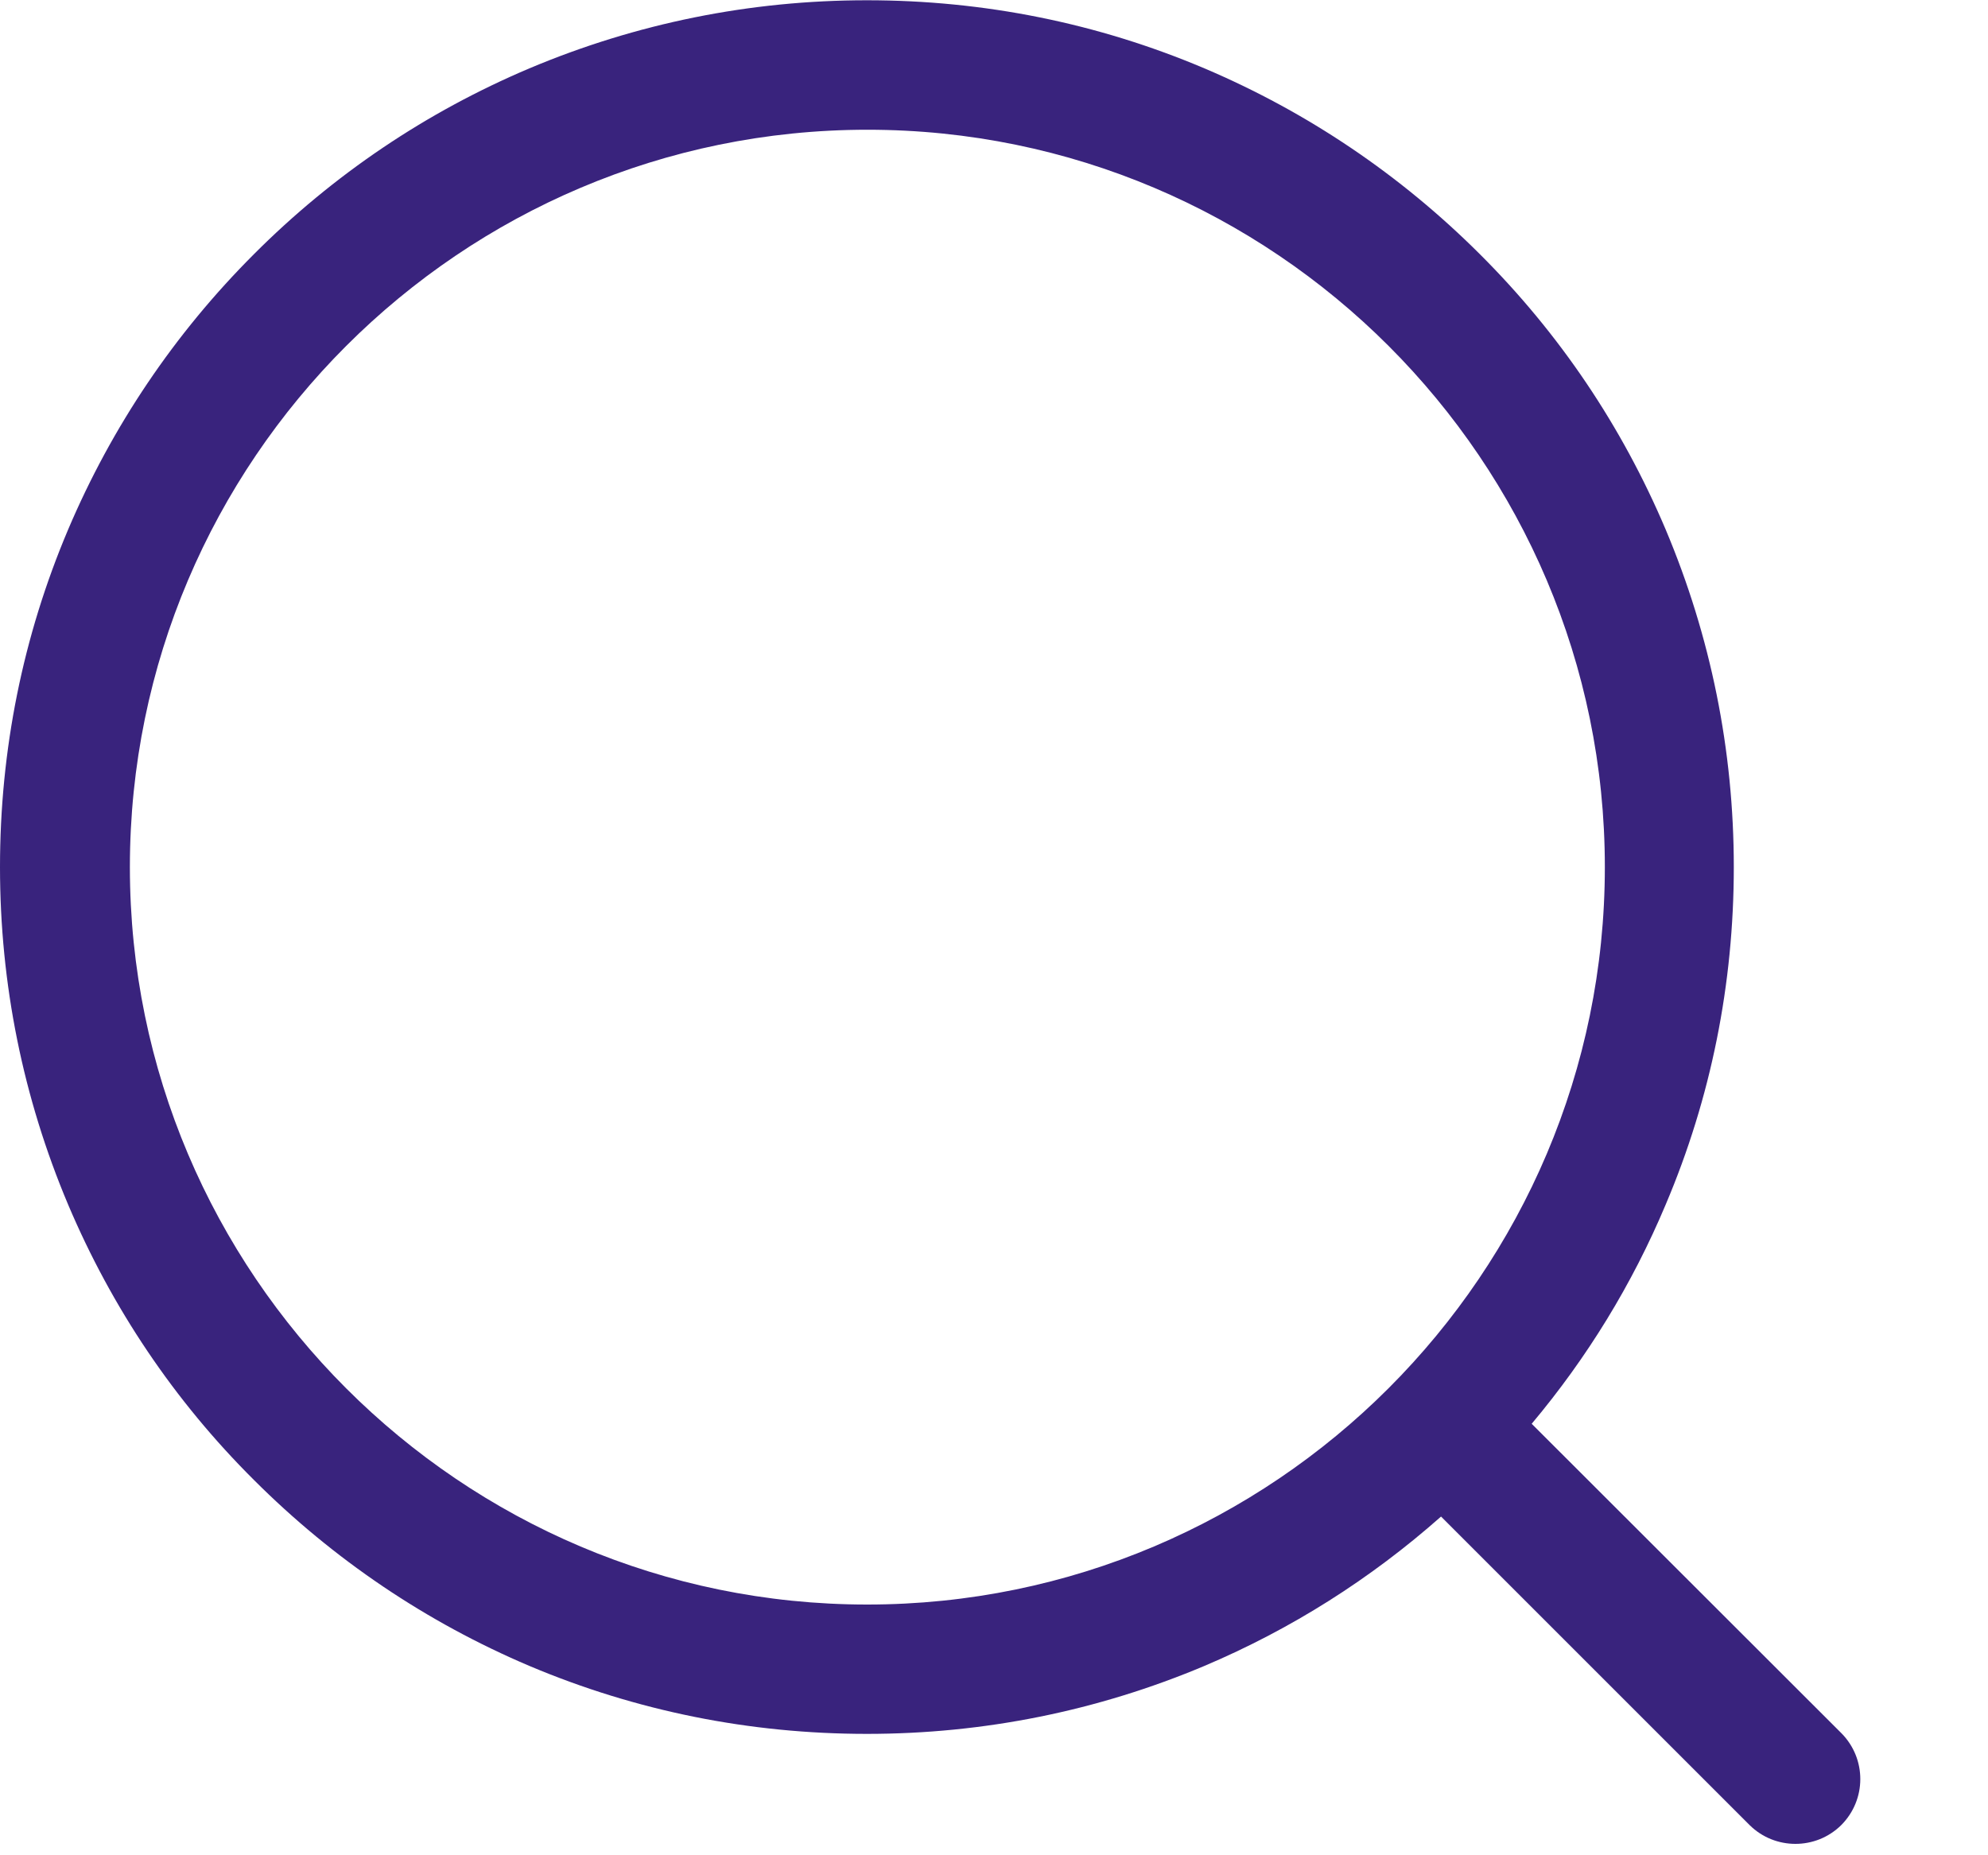 <svg width="15" height="14" viewBox="0 0 15 14" fill="none" xmlns="http://www.w3.org/2000/svg">
<path d="M13.895 13.08L11.557 10.744C11.975 10.246 12.315 9.692 12.568 9.09C12.91 8.284 13.082 7.426 13.082 6.543C13.082 5.66 12.908 4.803 12.568 3.996C12.238 3.217 11.768 2.518 11.166 1.918C10.566 1.319 9.865 0.846 9.088 0.516C8.281 0.174 7.424 0.002 6.541 0.002C5.658 0.002 4.801 0.176 3.994 0.516C3.215 0.846 2.516 1.317 1.916 1.918C1.316 2.518 0.844 3.219 0.514 3.996C0.172 4.803 0 5.66 0 6.543C0 7.426 0.174 8.284 0.514 9.09C0.844 9.869 1.314 10.569 1.916 11.168C2.516 11.768 3.217 12.241 3.994 12.571C4.801 12.912 5.658 13.084 6.541 13.084C7.424 13.084 8.281 12.911 9.088 12.571C9.744 12.293 10.342 11.914 10.873 11.444L13.201 13.772C13.297 13.867 13.422 13.914 13.547 13.914C13.672 13.914 13.797 13.867 13.893 13.772C14.084 13.58 14.084 13.272 13.895 13.08ZM6.543 12.108C3.477 12.108 0.98 9.612 0.98 6.543C0.98 3.475 3.477 0.979 6.545 0.979C9.613 0.979 12.109 3.475 12.109 6.543C12.109 9.612 9.611 12.108 6.543 12.108Z" fill="#39237d"/>
</svg>
